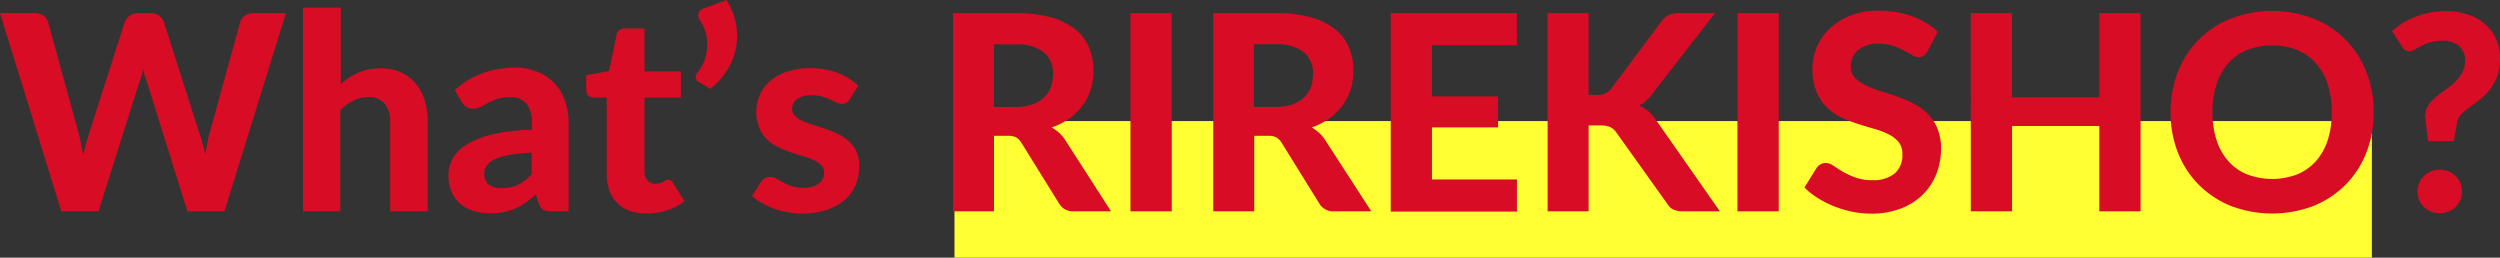 <svg xmlns="http://www.w3.org/2000/svg" viewBox="0 0 439.19 45.27"><rect x="0" y="0" width="439.19" height="45.27" fill="#333333" stroke="none"/><rect x="167.68" y="21.27" width="249" height="24" style="fill:#ff3"/><path d="M50.23,2.3,39.43,37.13h-6.5L25.8,14.35c-.11-.32-.22-.67-.34-1s-.21-.8-.31-1.23c-.09.43-.2.84-.31,1.23s-.22.73-.34,1L17.3,37.13H10.78L0,2.3H6.05a2.71,2.71,0,0,1,1.57.44,2,2,0,0,1,.83,1.15l5.4,19.63c.13.54.26,1.13.39,1.76s.27,1.3.4,2c.14-.72.3-1.39.46-2s.33-1.21.52-1.75L21.91,3.89a2.29,2.29,0,0,1,.83-1.09,2.44,2.44,0,0,1,1.55-.5H26.4a2.43,2.43,0,0,1,1.52.45,2.55,2.55,0,0,1,.88,1.14l6.26,19.63a15.65,15.65,0,0,1,.53,1.67c.16.6.31,1.23.46,1.91.13-.68.25-1.31.37-1.91s.24-1.16.37-1.67l5.4-19.63A2.06,2.06,0,0,1,43,2.78a2.54,2.54,0,0,1,1.56-.48Z" style="fill:#d80c24"/><path d="M59.86,14.81a12.11,12.11,0,0,1,1.45-1.14,9.56,9.56,0,0,1,3.43-1.47,10.7,10.7,0,0,1,2.1-.2,8.63,8.63,0,0,1,3.58.7A7.27,7.27,0,0,1,73,14.64a8.16,8.16,0,0,1,1.61,3,12.62,12.62,0,0,1,.54,3.79V37.13h-6.6V21.41a4.84,4.84,0,0,0-1-3.21,3.49,3.49,0,0,0-2.83-1.14,5.89,5.89,0,0,0-2.62.6,9,9,0,0,0-2.32,1.68V37.13H53.23V1.34h6.63Z" style="fill:#d80c24"/><path d="M79.89,15.82a14.6,14.6,0,0,1,4.83-2.94,16.34,16.34,0,0,1,5.71-1,10.26,10.26,0,0,1,3.95.72,8.4,8.4,0,0,1,3,2,8.62,8.62,0,0,1,1.86,3.06,11.3,11.3,0,0,1,.65,3.89V37.13h-3a3,3,0,0,1-1.42-.27,1.93,1.93,0,0,1-.81-1.1l-.53-1.58c-.62.54-1.22,1-1.81,1.44a11,11,0,0,1-1.81,1,9.74,9.74,0,0,1-2,.64,12.51,12.51,0,0,1-2.39.21,9.66,9.66,0,0,1-3-.43,6.57,6.57,0,0,1-2.31-1.28,5.64,5.64,0,0,1-1.5-2.13,7.44,7.44,0,0,1-.53-2.93,5.9,5.9,0,0,1,.7-2.73,6.72,6.72,0,0,1,2.38-2.49,15.06,15.06,0,0,1,4.51-1.84,31.23,31.23,0,0,1,7.07-.83V21.58a5,5,0,0,0-1-3.42,3.62,3.62,0,0,0-2.83-1.1,6.74,6.74,0,0,0-2.28.33,11.62,11.62,0,0,0-1.6.69l-1.28.7a2.87,2.87,0,0,1-1.4.32,1.9,1.9,0,0,1-1.16-.34,3.41,3.41,0,0,1-.78-.83Zm13.49,11a31,31,0,0,0-4,.42,9.88,9.88,0,0,0-2.56.78,3.32,3.32,0,0,0-1.34,1.1,2.41,2.41,0,0,0-.4,1.33,2.38,2.38,0,0,0,.81,2,3.66,3.66,0,0,0,2.24.6A6.53,6.53,0,0,0,91,32.46a8.46,8.46,0,0,0,2.41-1.84Z" style="fill:#d80c24"/><path d="M113.57,37.51a8.35,8.35,0,0,1-3-.49,5.79,5.79,0,0,1-3.53-3.61,8.92,8.92,0,0,1-.45-2.93V17.14h-2.33a1.32,1.32,0,0,1-.9-.34,1.28,1.28,0,0,1-.37-1V13.2l4-.72,1.34-6.41A1.34,1.34,0,0,1,109.78,5h3.45v7.54h6.39v4.61h-6.39V30.05a2.48,2.48,0,0,0,.49,1.63,1.72,1.72,0,0,0,1.41.6,2.69,2.69,0,0,0,.81-.11,2.9,2.9,0,0,0,.58-.24l.44-.24a.94.94,0,0,1,.42-.11.8.8,0,0,1,.48.14,1.33,1.33,0,0,1,.39.44l2,3.17a9.78,9.78,0,0,1-3.1,1.63A11.58,11.58,0,0,1,113.57,37.51Z" style="fill:#d80c24"/><path d="M127.63,0a12.07,12.07,0,0,1,1.64,4.08,11.21,11.21,0,0,1,.06,4.16,11.43,11.43,0,0,1-1.5,3.95,12.58,12.58,0,0,1-3.06,3.41l-2.06-1.25a1,1,0,0,1-.4-.39,1,1,0,0,1-.09-.46,1.05,1.05,0,0,1,.11-.43,1.09,1.09,0,0,1,.24-.35,7,7,0,0,0,.92-1.48,7.6,7.6,0,0,0,.66-2.16,8.55,8.55,0,0,0,0-2.62A7.78,7.78,0,0,0,123,3.6a1.42,1.42,0,0,1-.26-1.31,1.32,1.32,0,0,1,.86-.78Z" style="fill:#d80c24"/><path d="M149.25,17.47a1.84,1.84,0,0,1-.54.59,1.34,1.34,0,0,1-.75.18,2.32,2.32,0,0,1-1-.24l-1.12-.52a13,13,0,0,0-1.43-.51,6.56,6.56,0,0,0-1.86-.24,4.13,4.13,0,0,0-2.5.66,2.07,2.07,0,0,0-.89,1.74,1.71,1.71,0,0,0,.51,1.25,4.51,4.51,0,0,0,1.33.87,16.65,16.65,0,0,0,1.88.7c.71.21,1.43.45,2.18.71a21.42,21.42,0,0,1,2.17.88,7.93,7.93,0,0,1,1.88,1.26,6,6,0,0,1,1.34,1.83,6.09,6.09,0,0,1,.5,2.58,8.23,8.23,0,0,1-.66,3.32,7.36,7.36,0,0,1-1.93,2.63,9.18,9.18,0,0,1-3.17,1.73,14.18,14.18,0,0,1-4.37.62,13.27,13.27,0,0,1-2.52-.23,14.11,14.11,0,0,1-2.38-.64,15.11,15.11,0,0,1-2.11-1,8.85,8.85,0,0,1-1.7-1.2L133.65,32a2,2,0,0,1,.66-.67,2,2,0,0,1,1-.24,2.15,2.15,0,0,1,1.11.3c.33.2.71.42,1.13.65a9.33,9.33,0,0,0,1.47.65,6.5,6.5,0,0,0,2.13.3,5.68,5.68,0,0,0,1.65-.22,3,3,0,0,0,1.13-.59,2.41,2.41,0,0,0,.64-.84,2.48,2.48,0,0,0,.2-1,1.78,1.78,0,0,0-.52-1.33,4.37,4.37,0,0,0-1.34-.9,13.07,13.07,0,0,0-1.91-.7q-1.08-.32-2.19-.69a17.49,17.49,0,0,1-2.19-.92,7.24,7.24,0,0,1-1.89-1.33,6,6,0,0,1-1.35-2,7.12,7.12,0,0,1-.51-2.85,7.23,7.23,0,0,1,.6-2.92,6.94,6.94,0,0,1,1.8-2.44,9,9,0,0,1,3-1.68,14,14,0,0,1,8.94.24,10.51,10.51,0,0,1,3.56,2.26Z" style="fill:#d80c24"/><path d="M195.19,37.13h-6.5a2.83,2.83,0,0,1-2.64-1.39l-6.63-10.68a2.83,2.83,0,0,0-.9-.92,3,3,0,0,0-1.45-.28h-2.45V37.13h-7.2V2.3h11a22.65,22.65,0,0,1,6.24.76,11.86,11.86,0,0,1,4.24,2.1,8,8,0,0,1,2.43,3.2,10.69,10.69,0,0,1,.77,4.1,10.65,10.65,0,0,1-.5,3.27,9.38,9.38,0,0,1-1.43,2.82,10.29,10.29,0,0,1-2.3,2.26,12,12,0,0,1-3.12,1.58,7,7,0,0,1,1.3.93,6.2,6.2,0,0,1,1.08,1.28ZM178.32,18.79a9.34,9.34,0,0,0,3-.44,5.7,5.7,0,0,0,2.09-1.23,4.86,4.86,0,0,0,1.2-1.83A6.87,6.87,0,0,0,185,13a4.76,4.76,0,0,0-1.64-3.84,7.71,7.71,0,0,0-5-1.36h-3.75v11Z" style="fill:#d80c24"/><path d="M205.85,37.13H198.6V2.3h7.25Z" style="fill:#d80c24"/><path d="M240.91,37.13H234.4a2.85,2.85,0,0,1-2.64-1.39l-6.62-10.68a2.83,2.83,0,0,0-.9-.92,3,3,0,0,0-1.45-.28h-2.45V37.13h-7.2V2.3h10.94a22.55,22.55,0,0,1,6.24.76,11.82,11.82,0,0,1,4.25,2.1A8.09,8.09,0,0,1,237,8.36a10.69,10.69,0,0,1,.76,4.1,10.65,10.65,0,0,1-.49,3.27,9.61,9.61,0,0,1-1.43,2.82,10.29,10.29,0,0,1-2.3,2.26,12,12,0,0,1-3.12,1.58,7.35,7.35,0,0,1,1.3.93,6.2,6.2,0,0,1,1.08,1.28ZM224,18.79a9.38,9.38,0,0,0,3-.44,5.79,5.79,0,0,0,2.09-1.23,4.86,4.86,0,0,0,1.2-1.83,6.87,6.87,0,0,0,.38-2.31,4.76,4.76,0,0,0-1.64-3.84,7.74,7.74,0,0,0-5-1.36h-3.74v11Z" style="fill:#d80c24"/><path d="M251.56,7.94v9h11.62v5.44H251.56v9.15h14.93v5.64H244.32V2.3h22.17V7.94Z" style="fill:#d80c24"/><path d="M279.07,16.68h1.41a3,3,0,0,0,2.57-1.1l8.81-11.79a3.35,3.35,0,0,1,1.37-1.16,4.45,4.45,0,0,1,1.82-.33h6.24L290.2,16.58a7,7,0,0,1-2.23,2,5.78,5.78,0,0,1,1.51.87,7,7,0,0,1,1.3,1.43l11.37,16.25h-6.4a4.75,4.75,0,0,1-1.07-.1,3.1,3.1,0,0,1-.78-.26,2.06,2.06,0,0,1-.58-.42,4,4,0,0,1-.45-.59l-8.95-12.53a2.67,2.67,0,0,0-1.08-.92,4.37,4.37,0,0,0-1.76-.28h-2v15.1h-7.2V2.3h7.2Z" style="fill:#d80c24"/><path d="M312.48,37.13h-7.25V2.3h7.25Z" style="fill:#d80c24"/><path d="M338.63,9a2.81,2.81,0,0,1-.68.8,1.48,1.48,0,0,1-.9.25,2.21,2.21,0,0,1-1.14-.37c-.41-.25-.88-.52-1.43-.8a13.79,13.79,0,0,0-1.87-.81,7.38,7.38,0,0,0-2.47-.37A5.41,5.41,0,0,0,326.4,8.8a3.68,3.68,0,0,0-1.25,2.91,2.71,2.71,0,0,0,.68,1.91,6.16,6.16,0,0,0,1.8,1.31,16.71,16.71,0,0,0,2.53,1c.95.29,1.91.61,2.91.95a25.34,25.34,0,0,1,2.9,1.21,10.47,10.47,0,0,1,2.53,1.75,8,8,0,0,1,1.8,2.58,9,9,0,0,1,.69,3.71,11.9,11.9,0,0,1-.83,4.45,10.48,10.48,0,0,1-2.39,3.63,11,11,0,0,1-3.85,2.43,14.14,14.14,0,0,1-5.2.89,16.79,16.79,0,0,1-3.3-.33,20,20,0,0,1-3.17-.94,17.4,17.4,0,0,1-2.86-1.44A12.71,12.71,0,0,1,317,32.93l2.12-3.41a2,2,0,0,1,.69-.64,1.86,1.86,0,0,1,.91-.25,2.47,2.47,0,0,1,1.37.48c.48.32,1,.67,1.66,1.06a13.72,13.72,0,0,0,2.17,1,8.16,8.16,0,0,0,3,.48,5.91,5.91,0,0,0,3.9-1.15,4.21,4.21,0,0,0,1.38-3.43,3.21,3.21,0,0,0-.68-2.14,5.44,5.44,0,0,0-1.79-1.36,13.4,13.4,0,0,0-2.52-.95c-.94-.27-1.91-.56-2.9-.88a23.32,23.32,0,0,1-2.9-1.15,9,9,0,0,1-2.53-1.78,8.28,8.28,0,0,1-1.78-2.73,10.46,10.46,0,0,1-.69-4.06,9.7,9.7,0,0,1,.77-3.77,9.55,9.55,0,0,1,2.26-3.24,11.38,11.38,0,0,1,3.66-2.28,13.46,13.46,0,0,1,5-.86,16.93,16.93,0,0,1,5.82,1,13.11,13.11,0,0,1,4.52,2.7Z" style="fill:#d80c24"/><path d="M376.05,2.3V37.13H368.8v-15H353.47v15h-7.25V2.3h7.25V17.09H368.8V2.3Z" style="fill:#d80c24"/><path d="M417,19.7a19,19,0,0,1-1.28,7.08,16.56,16.56,0,0,1-3.62,5.64,16.81,16.81,0,0,1-5.63,3.74,20.39,20.39,0,0,1-14.59,0,16.75,16.75,0,0,1-5.64-3.74,16.46,16.46,0,0,1-3.64-5.64,19,19,0,0,1-1.28-7.08,18.94,18.94,0,0,1,1.28-7.06,16.44,16.44,0,0,1,9.28-9.36,20.25,20.25,0,0,1,14.59,0,16.38,16.38,0,0,1,9.25,9.38A18.94,18.94,0,0,1,417,19.7Zm-7.36,0a15.49,15.49,0,0,0-.72-4.9,10.51,10.51,0,0,0-2.08-3.7,8.89,8.89,0,0,0-3.29-2.33,12.42,12.42,0,0,0-8.77,0,8.85,8.85,0,0,0-3.3,2.33,10.51,10.51,0,0,0-2.08,3.7,15.49,15.49,0,0,0-.72,4.9,15.7,15.7,0,0,0,.72,4.94,10.42,10.42,0,0,0,2.08,3.68,8.94,8.94,0,0,0,3.3,2.32,12.42,12.42,0,0,0,8.77,0,9,9,0,0,0,3.29-2.32,10.42,10.42,0,0,0,2.08-3.68A15.7,15.7,0,0,0,409.63,19.7Z" style="fill:#d80c24"/><path d="M420.21,5.47a18.75,18.75,0,0,1,1.86-1.39A13,13,0,0,1,424.23,3a13.71,13.71,0,0,1,2.52-.75,14.19,14.19,0,0,1,2.92-.28,12.3,12.3,0,0,1,3.91.59,8.6,8.6,0,0,1,3,1.68,7.54,7.54,0,0,1,1.93,2.63,8.24,8.24,0,0,1,.68,3.43,8.78,8.78,0,0,1-.51,3.15,9.08,9.08,0,0,1-1.3,2.32,9.81,9.81,0,0,1-1.71,1.7l-1.78,1.35A13.47,13.47,0,0,0,432.44,20a2.63,2.63,0,0,0-.76,1.36l-.6,3.43h-4.53l-.46-3.89a3.15,3.15,0,0,1,.29-2,5.8,5.8,0,0,1,1.22-1.56A16.42,16.42,0,0,1,429.32,16a17.66,17.66,0,0,0,1.77-1.41,7.6,7.6,0,0,0,1.4-1.71,4.35,4.35,0,0,0,.56-2.24A3.13,3.13,0,0,0,432,8.09a4.26,4.26,0,0,0-2.89-.94,7.43,7.43,0,0,0-2.22.29,8.43,8.43,0,0,0-1.55.64q-.65.35-1.11.63a1.63,1.63,0,0,1-.86.29A1.48,1.48,0,0,1,422,8.21Zm4.49,28.18a3.79,3.79,0,0,1,.3-1.5,3.71,3.71,0,0,1,.83-1.23,4,4,0,0,1,1.23-.81,3.93,3.93,0,0,1,1.55-.3,4,4,0,0,1,1.54.3,3.92,3.92,0,0,1,1.24.81,3.71,3.71,0,0,1,.83,1.23,3.93,3.93,0,0,1,0,3,3.63,3.63,0,0,1-.83,1.21,3.75,3.75,0,0,1-1.24.81,4.17,4.17,0,0,1-1.54.28,4.11,4.11,0,0,1-1.55-.28,3.82,3.82,0,0,1-1.23-.81,3.63,3.63,0,0,1-.83-1.21A3.77,3.77,0,0,1,424.7,33.65Z" style="fill:#d80c24"/></svg>